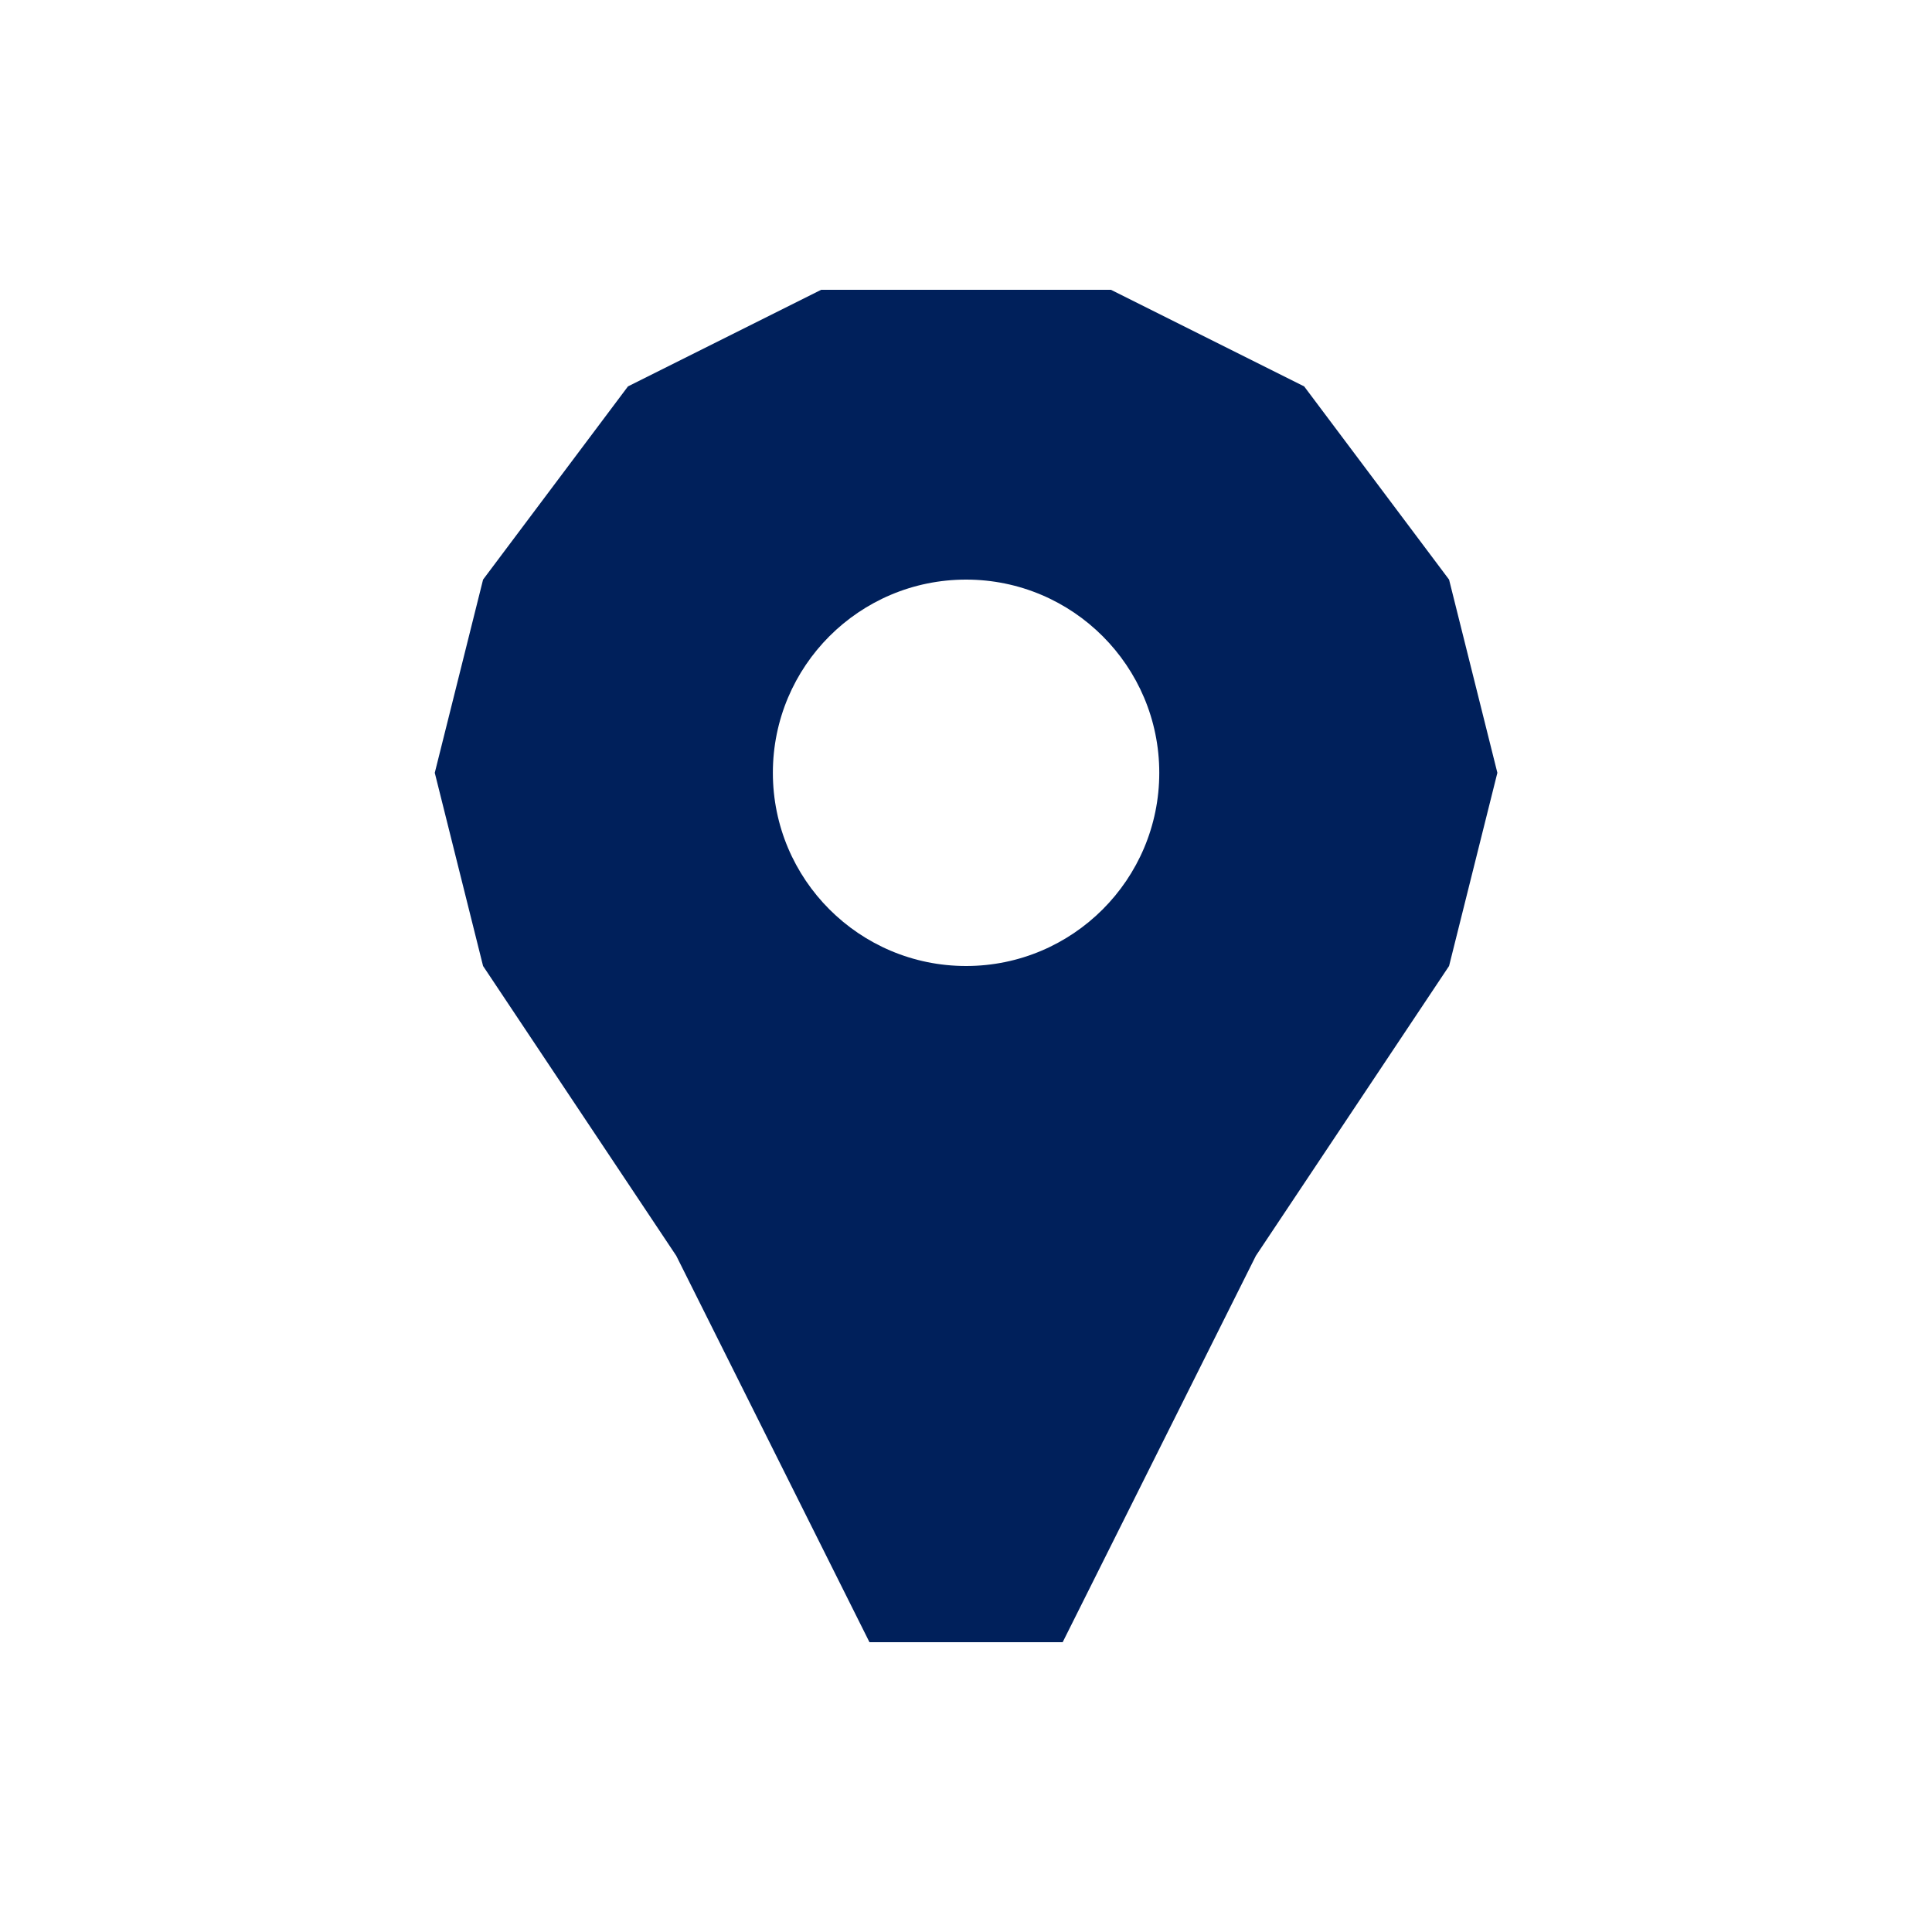 <svg width="28" height="28" viewBox="0 0 28 28" fill="none" xmlns="http://www.w3.org/2000/svg">
<path fill-rule="evenodd" clip-rule="evenodd" d="M9.801 18.2L12.601 23.8H15.401L18.201 18.2L21.001 14L21.701 11.2L21.001 8.4L18.901 5.6L16.101 4.2H11.901L9.101 5.6L7.001 8.4L6.301 11.2L7.001 14L9.801 18.2ZM14.001 8.4C12.454 8.4 11.201 9.654 11.201 11.2C11.201 12.746 12.454 14 14.001 14C15.547 14 16.801 12.746 16.801 11.2C16.801 9.654 15.547 8.4 14.001 8.4Z" fill="#00205B"/>
</svg>
